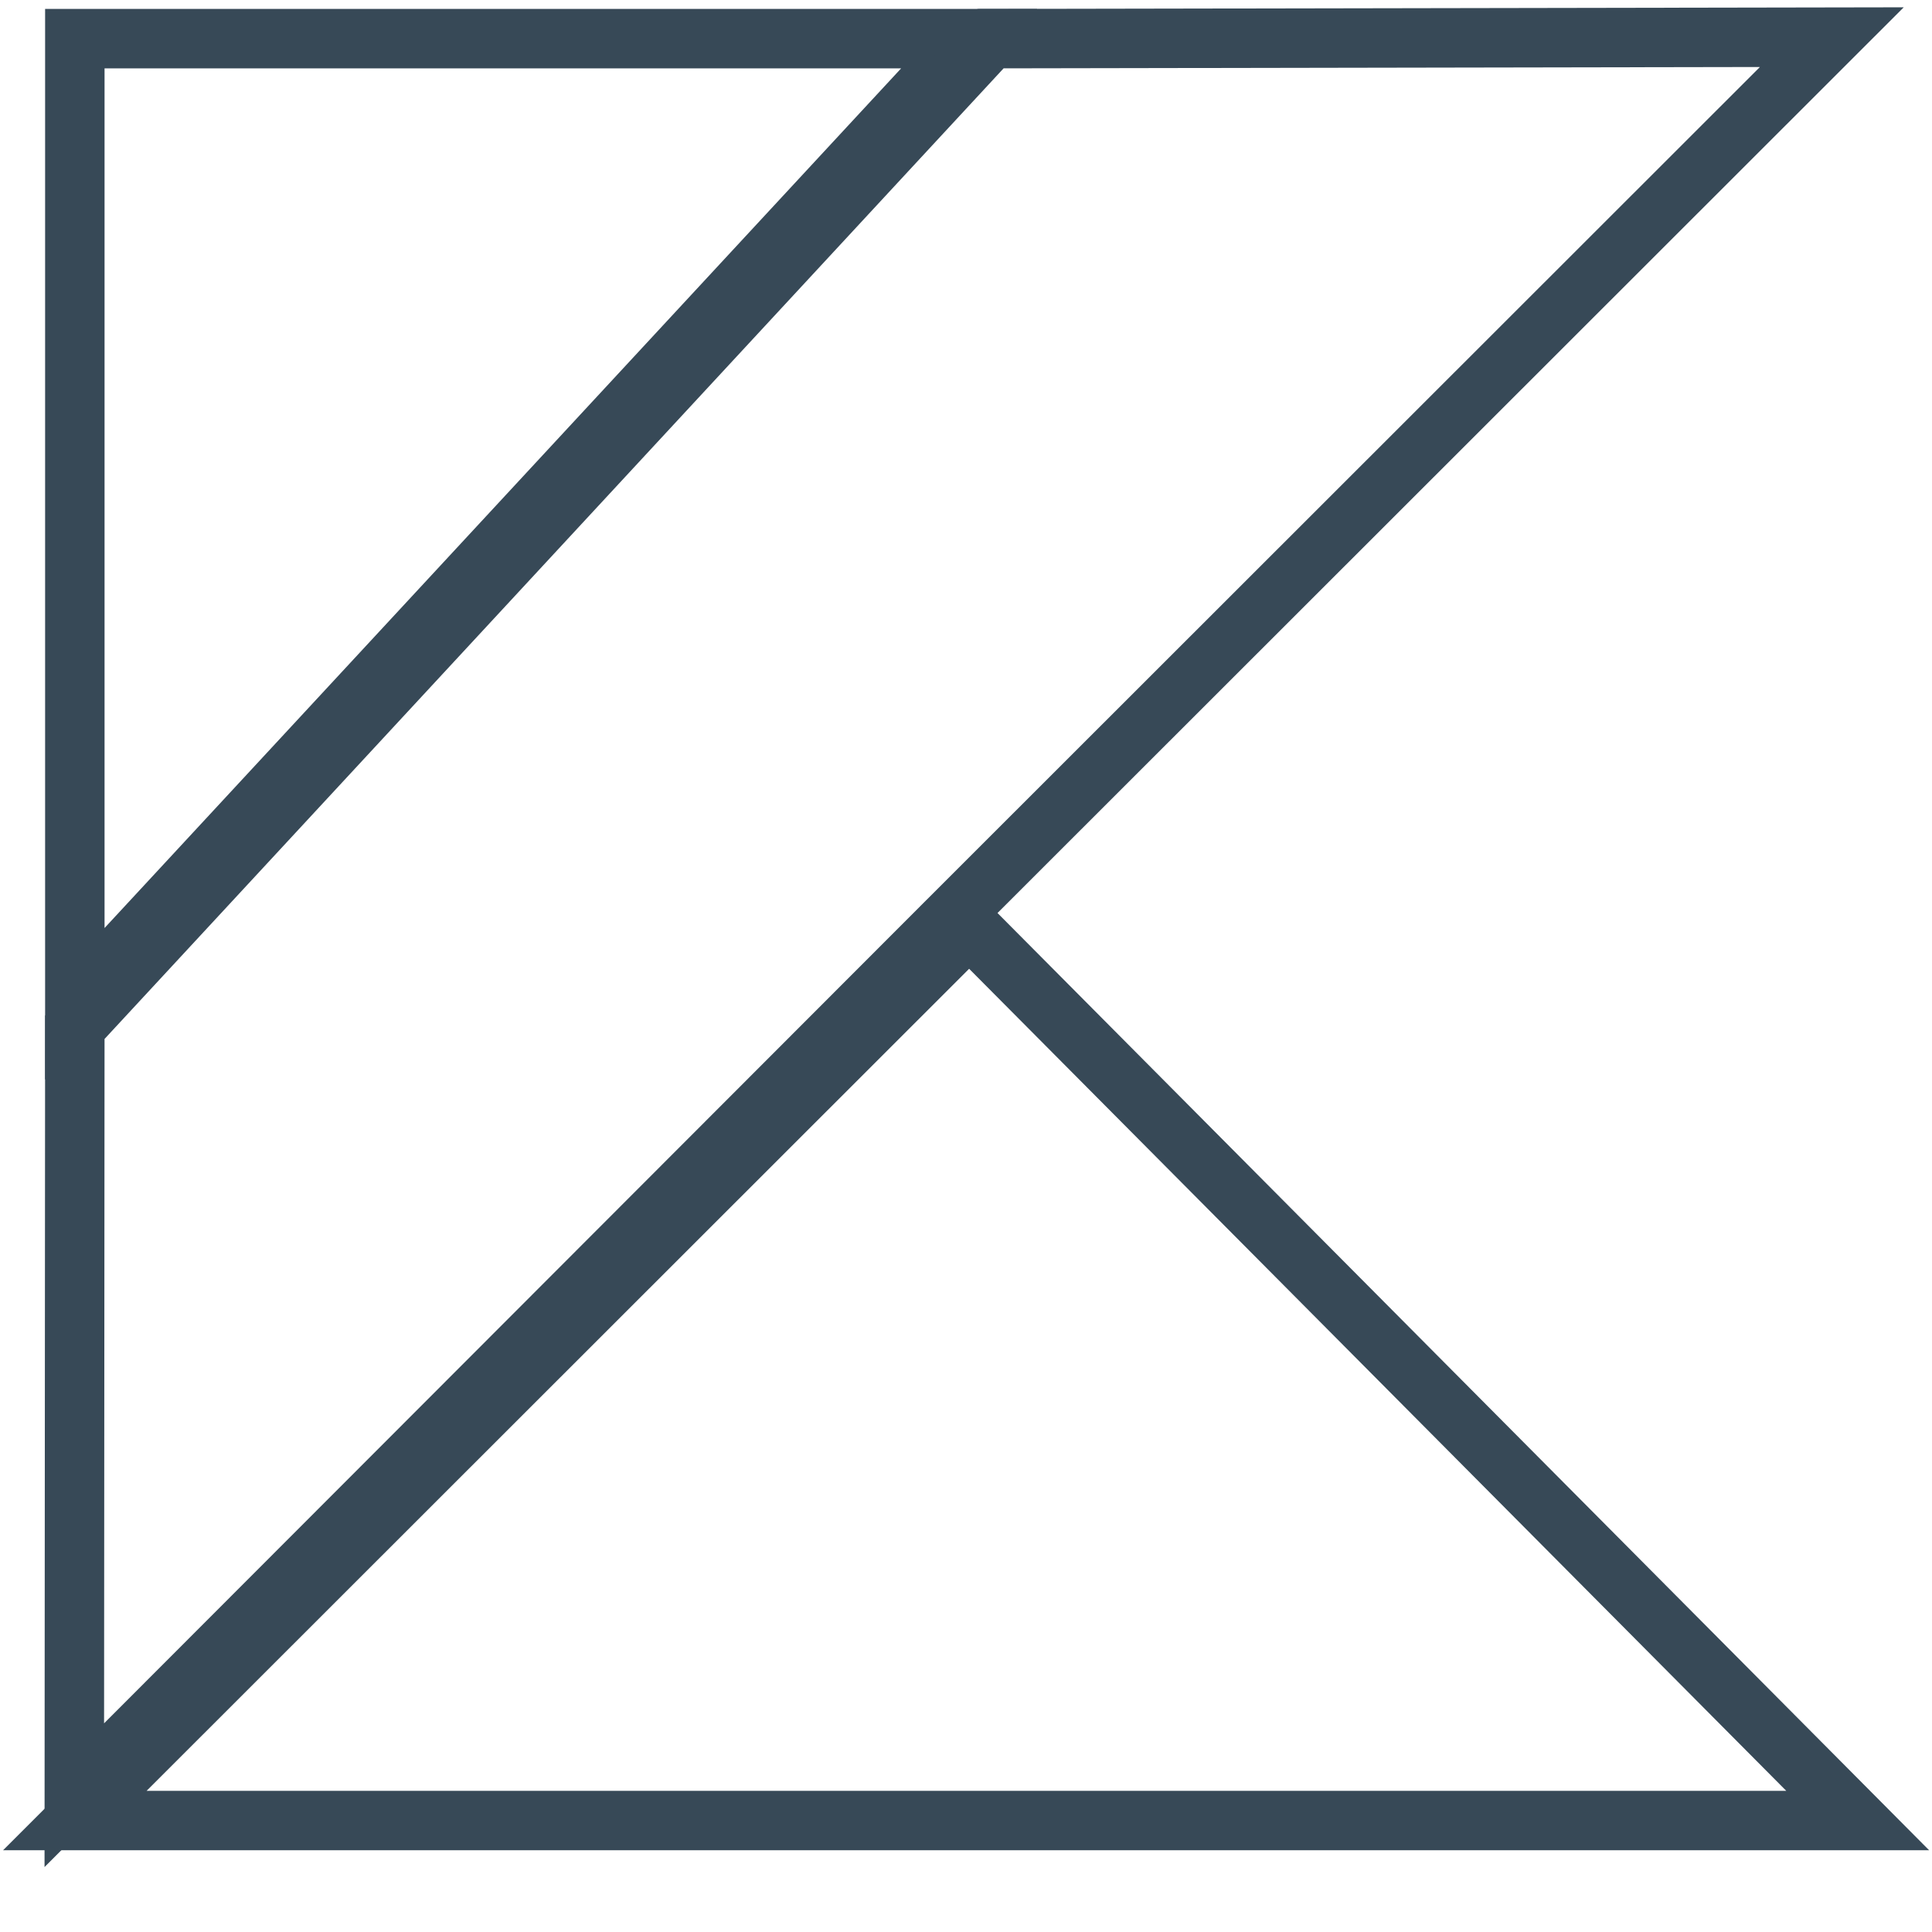 <svg width="26" height="26" viewBox="0 0 26 26" fill="none" xmlns="http://www.w3.org/2000/svg">
<path fill-rule="evenodd" clip-rule="evenodd" d="M1.007 24.5L13.043 12.471L25 24.5H1.007Z" stroke="#374957" stroke-width="0.8"/>
<path fill-rule="evenodd" clip-rule="evenodd" d="M1.007 0.52H13.043L1.007 13.509V0.52Z" stroke="#374957" stroke-width="0.8"/>
<path fill-rule="evenodd" clip-rule="evenodd" d="M13.331 0.52L24.652 0.5L12.695 12.45L1 24.159L1.007 13.825L13.331 0.52Z" stroke="#374957" stroke-width="0.8"/>
</svg>
